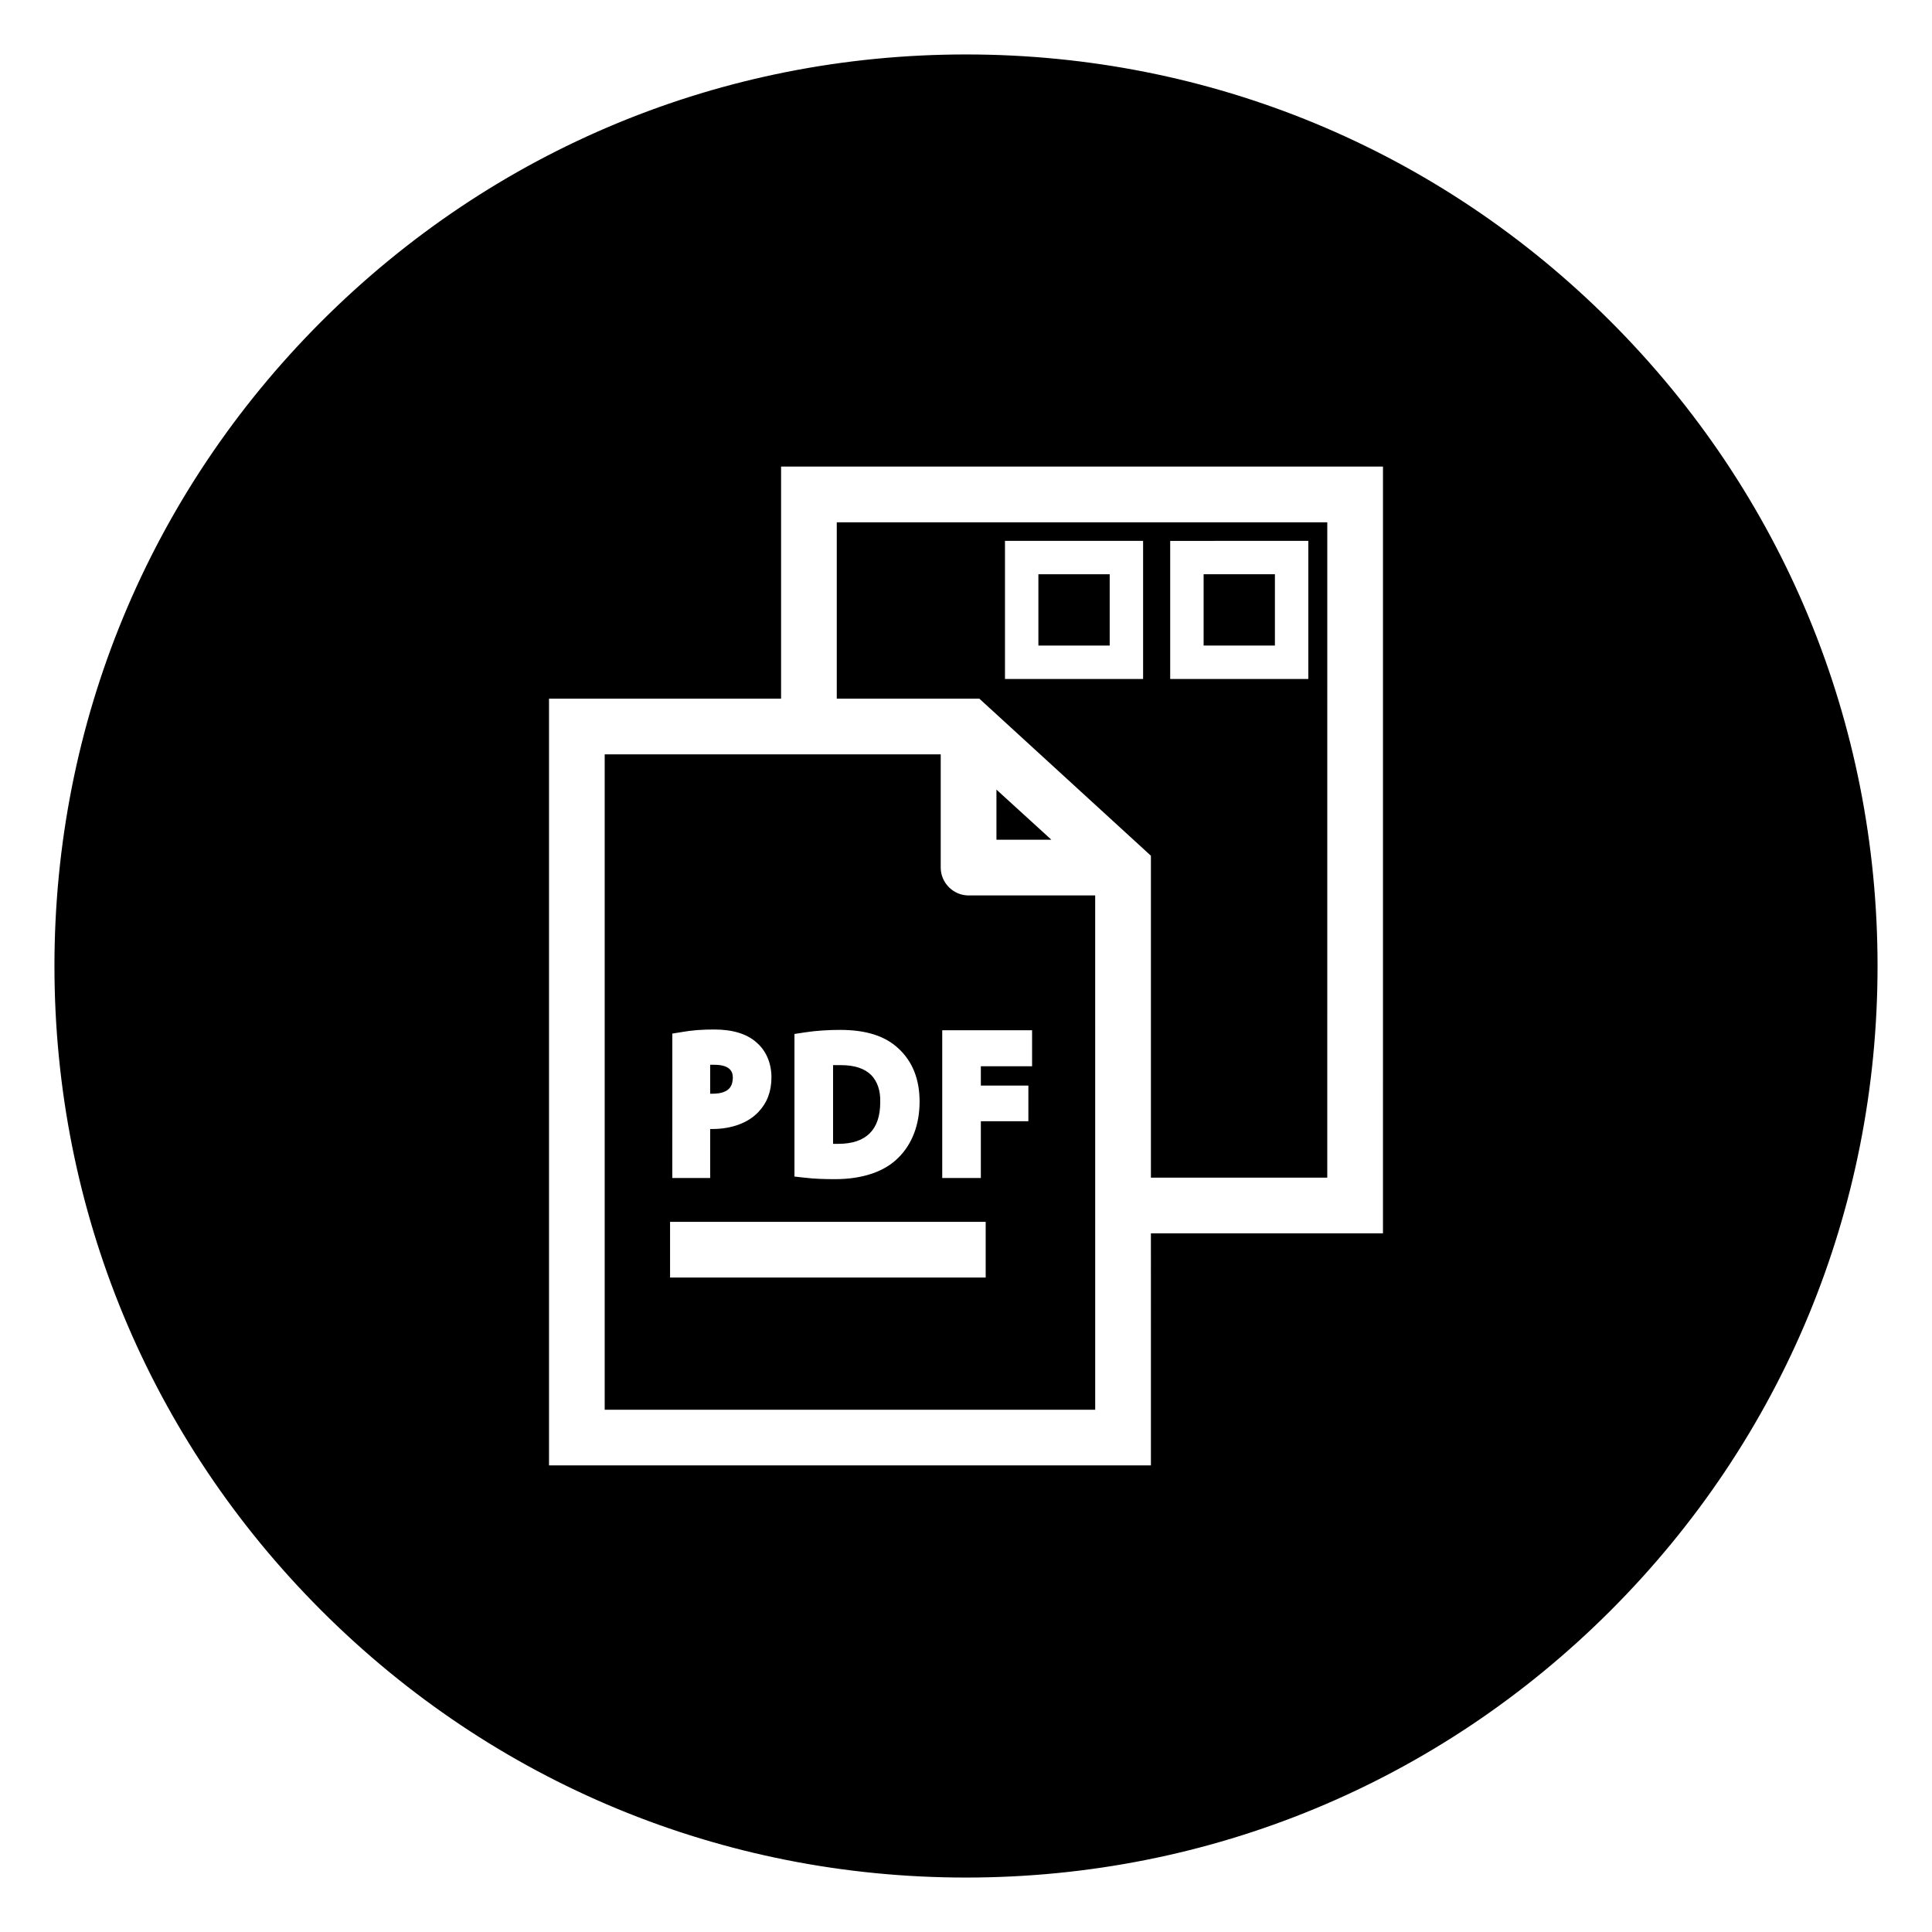 <?xml version="1.0" encoding="UTF-8"?>
<!-- Uploaded to: SVG Find, www.svgrepo.com, Generator: SVG Find Mixer Tools -->
<svg fill="#000000" width="800px" height="800px" version="1.1" viewBox="144 144 512 512" xmlns="http://www.w3.org/2000/svg">
 <g>
  <path d="m400.69 381.79c-4.328 0-7.871-3.543-7.871-7.871v-29.52h-88.07v172.69h129v-135.2l-33.062 0.004zm-46.641 35.723 2.953-0.492c3.246-0.492 6.394-0.688 9.645-0.688 6.988 0 12.102 1.672 15.742 5.019 3.836 3.543 5.805 8.363 5.805 14.465 0 6.297-1.969 11.609-5.805 15.352-3.738 3.738-9.645 5.805-17.121 5.805-2.953 0-5.707-0.098-8.168-0.395l-3.051-0.395zm-32.57 0 2.856-0.492c2.754-0.492 5.609-0.688 8.758-0.688 5.019 0 8.953 1.18 11.609 3.641 2.559 2.262 4.035 5.609 4.035 9.543 0 3.836-1.18 7.086-3.543 9.445-2.856 3.051-7.281 4.723-12.594 4.723v12.988h-11.219l-0.004-39.16zm84.23 65.531h-84.625v-15.742h84.625zm12.297-55.891h-13.578v4.133h12.594v10.43h-12.594v15.055h-11.219v-40.051h24.797z"/>
  <path d="m434.24 517.59h-129.99v-173.68h89.051v30.012c0 4.035 3.344 7.379 7.379 7.379h33.555zm-129-0.984h128.02v-134.32h-32.57c-4.625 0-8.363-3.738-8.363-8.363v-29.027h-87.086zm100.96-33.062h-85.609v-16.727h85.609zm-84.625-0.984h83.641v-14.762h-83.641zm43.688-25.09c-3.051 0-5.805-0.098-8.266-0.395l-3.445-0.395v-39.559l3.344-0.492c3.246-0.492 6.496-0.688 9.742-0.688 7.086 0 12.398 1.672 16.137 5.215 3.938 3.641 5.902 8.562 5.902 14.762 0 6.394-2.066 11.906-5.902 15.742-3.93 3.742-9.934 5.809-17.512 5.809zm-10.723-1.672 2.656 0.297c2.461 0.297 5.117 0.395 8.07 0.395 7.281 0 13.086-1.969 16.727-5.609 3.738-3.641 5.707-8.855 5.707-14.957 0-5.902-1.871-10.629-5.609-14.07-3.543-3.344-8.66-4.922-15.449-4.922-3.148 0-6.394 0.195-9.543 0.688l-2.559 0.395zm50.379 1.375h-12.203v-41.031h25.781v11.512h-13.578v3.148h12.594v11.414h-12.594zm-11.117-0.984h10.133v-15.055h12.594v-9.445h-12.594v-5.117h13.578v-9.543h-23.812v39.16zm-60.617 0.984h-12.203v-40.051l3.246-0.59c2.754-0.492 5.707-0.688 8.855-0.688 5.117 0 9.152 1.277 11.906 3.738 2.754 2.363 4.231 5.805 4.231 9.84 0 4.035-1.277 7.281-3.641 9.84-2.856 3.051-7.281 4.723-12.496 4.82zm-11.215-0.984h10.234v-12.988h0.492c5.117 0 9.543-1.574 12.301-4.527 2.262-2.363 3.445-5.41 3.445-9.152 0-3.738-1.379-6.988-3.836-9.152-2.559-2.363-6.394-3.543-11.316-3.543-3.148 0-6.004 0.195-8.66 0.688l-2.461 0.395-0.004 38.281z"/>
  <path d="m421.35 366.05-12.793-11.613v11.613z"/>
  <path d="m422.63 366.54h-14.562v-13.285zm-13.578-0.984h11.02l-11.02-10.035z"/>
  <path d="m365.26 426.66v19.977h0.887c7.184 0 10.727-3.445 10.727-10.629 0-3.051-0.789-5.312-2.262-6.887-1.672-1.672-4.231-2.461-7.773-2.461h-1.578z"/>
  <path d="m366.15 447.13h-0.887-0.492v-20.859h0.492 1.574c3.641 0 6.297 0.887 8.07 2.656 1.574 1.672 2.461 4.035 2.363 7.184 0 7.281-3.742 11.02-11.121 11.02zm-0.395-0.984h0.395c6.988 0 10.234-3.246 10.234-10.137 0-2.856-0.688-5.117-2.164-6.496-1.574-1.574-4.035-2.363-7.379-2.363h-1.082z"/>
  <path d="m463.46 296.68h17.91v17.91h-17.91z"/>
  <path d="m481.96 315.08h-18.988v-18.895h18.895l-0.004 18.895zm-18.008-0.984h16.926v-16.926l-16.926 0.004z"/>
  <path d="m332.69 433.36h0.098c4.922 0 4.922-2.559 4.922-3.641 0-0.984 0-3.051-4.43-3.051h-0.59z"/>
  <path d="m332.79 433.85h-0.59v-7.676h0.492 0.59c4.922 0 4.922 2.559 4.922 3.543-0.102 1.18-0.102 4.133-5.414 4.133zm0.391-6.691v5.707c4.035-0.098 4.035-2.066 4.035-3.148 0-0.984 0-2.559-3.938-2.559h-0.098z"/>
  <path d="m400 158.92c-133.14 0-241.08 107.95-241.08 241.08s107.95 241.08 241.08 241.08 241.08-107.95 241.08-241.08c-0.004-133.14-107.95-241.08-241.08-241.08zm110.99 312.42h-61.5v61.5h-160.49v-204.18h61.5v-61.504h160.49z"/>
  <path d="m400 641.57c-64.551 0-125.16-25.094-170.82-70.75-45.656-45.656-70.75-106.27-70.75-170.82s25.094-125.17 70.75-170.82 106.27-70.75 170.82-70.75 125.16 25.094 170.82 70.75 70.75 106.27 70.75 170.82-25.09 125.16-70.75 170.82c-45.656 45.66-106.27 70.75-170.82 70.75zm0-482.16c-132.64 0-240.59 107.95-240.59 240.59 0 132.64 107.95 240.59 240.59 240.59 132.64 0 240.59-107.95 240.59-240.59 0-132.64-107.95-240.59-240.59-240.59zm49.984 373.92h-161.47v-205.16h61.5v-61.5h161.48l-0.004 205.16h-61.5zm-160.49-0.984h159.51l-0.004-61.5h61.5l0.004-203.2h-159.51v61.5h-61.5z"/>
  <path d="m406 330.73 40.934 37.391 2.559 2.363v85.117h45.758v-172.7h-129v45.758h37.492zm47.625-43.887h37.59v37.59h-37.59zm-43.785 0h37.59v37.59l-37.59-0.004z"/>
  <path d="m495.74 456.09h-46.738v-85.312l-45.465-41.625h-37.785v-46.738h129.99zm-45.758-0.984h44.773v-171.71h-128.02v44.773h37.195l2.363 2.164 43.691 39.852zm41.82-130.18h-38.672v-38.574h38.574v38.574zm-37.688-0.984h36.605v-36.605l-36.605 0.004zm-6.199 0.984h-38.574v-38.574h38.574zm-37.586-0.984h36.605v-36.605h-36.605z"/>
  <path d="m419.68 296.68h17.91v17.91h-17.91z"/>
  <path d="m438.08 315.08h-18.895v-18.895h18.895zm-17.906-0.984h16.926v-16.926h-16.926z"/>
 </g>
</svg>